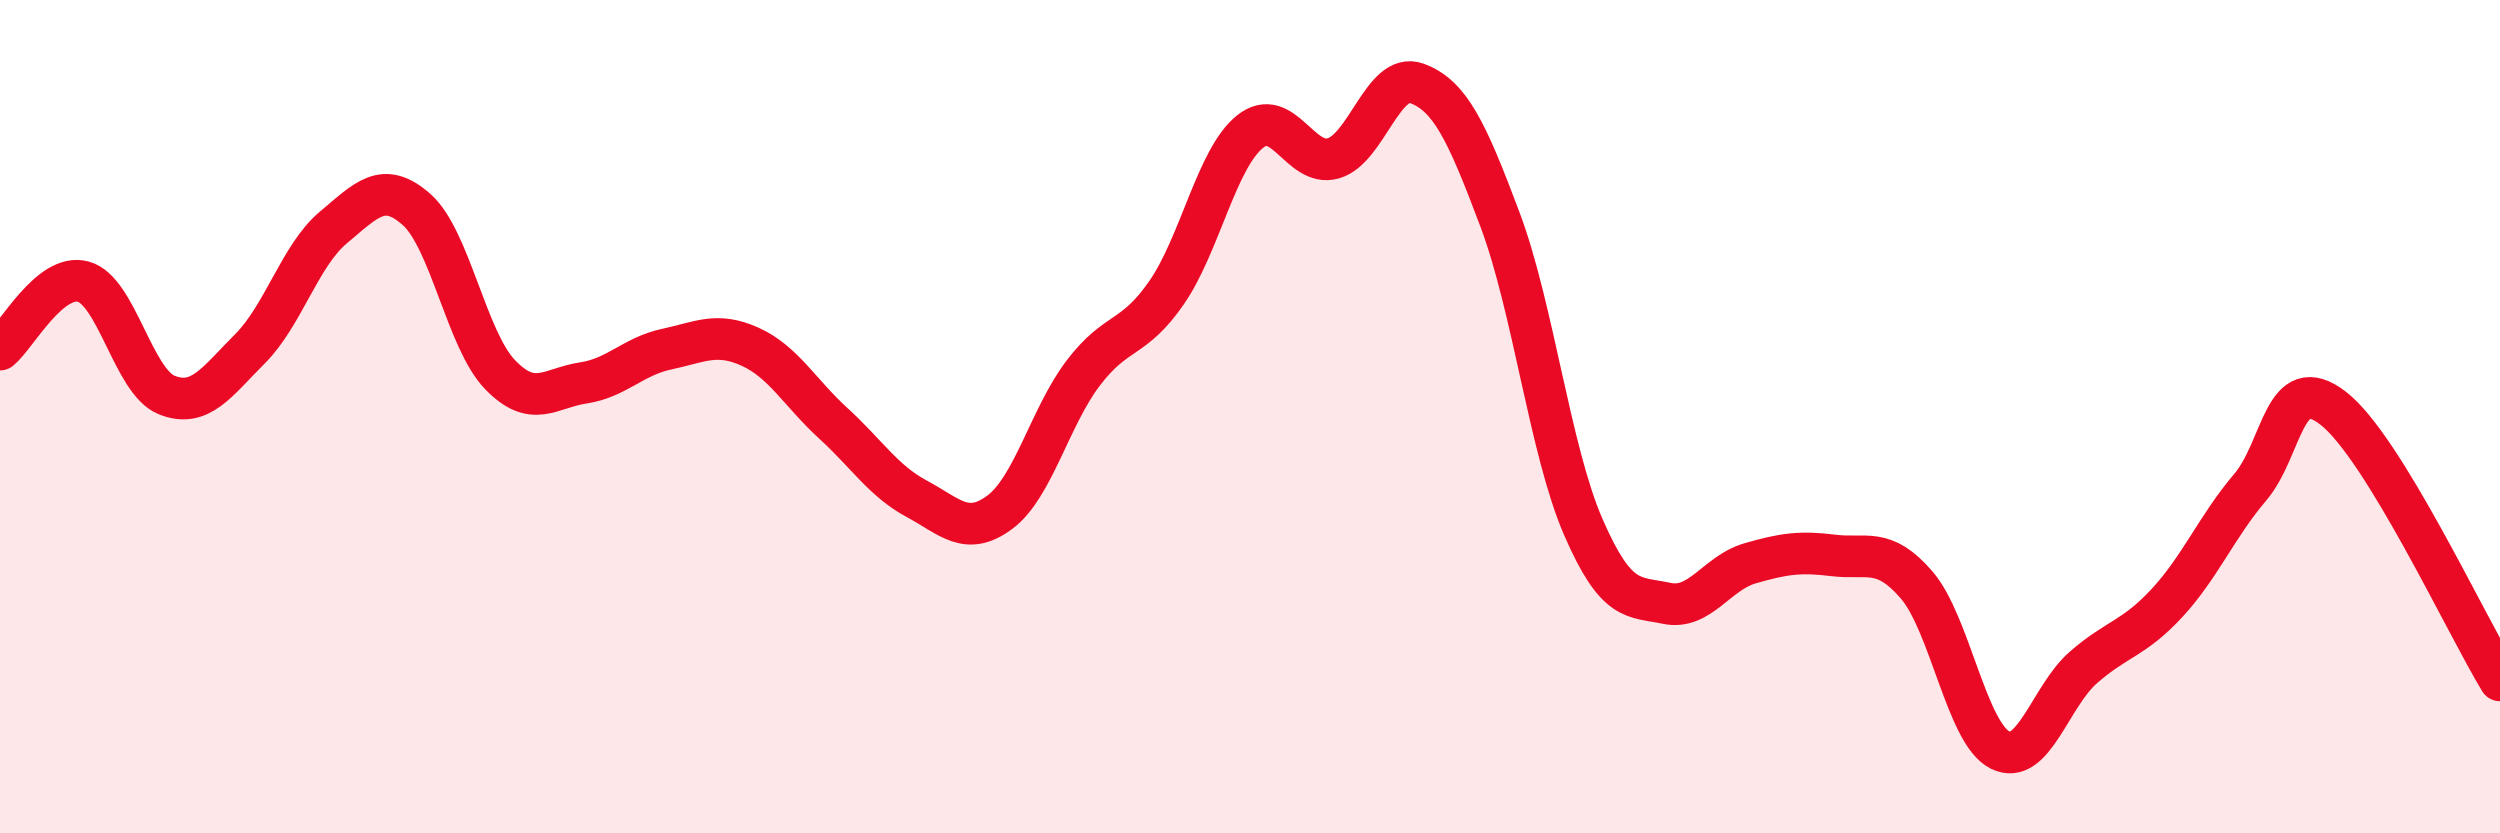 
    <svg width="60" height="20" viewBox="0 0 60 20" xmlns="http://www.w3.org/2000/svg">
      <path
        d="M 0,8.39 C 0.4,8.06 1.2,6.54 2,6.76 C 2.8,6.98 3.2,9.16 4,9.48 C 4.8,9.8 5.2,9.17 6,8.37 C 6.8,7.57 7.2,6.13 8,5.46 C 8.8,4.79 9.2,4.32 10,5.03 C 10.8,5.74 11.2,8.16 12,8.99 C 12.8,9.82 13.2,9.31 14,9.19 C 14.8,9.07 15.2,8.55 16,8.38 C 16.8,8.21 17.2,7.96 18,8.32 C 18.8,8.68 19.2,9.43 20,10.16 C 20.8,10.89 21.2,11.54 22,11.97 C 22.8,12.4 23.2,12.89 24,12.29 C 24.8,11.69 25.2,10 26,8.95 C 26.8,7.9 27.2,8.18 28,7.02 C 28.8,5.86 29.2,3.8 30,3.16 C 30.8,2.52 31.2,4.03 32,3.8 C 32.8,3.57 33.2,1.71 34,2 C 34.8,2.29 35.2,3.14 36,5.27 C 36.8,7.4 37.2,10.81 38,12.65 C 38.8,14.49 39.2,14.31 40,14.48 C 40.8,14.65 41.2,13.75 42,13.52 C 42.8,13.29 43.2,13.23 44,13.33 C 44.8,13.43 45.2,13.11 46,14.04 C 46.8,14.97 47.2,17.6 48,18 C 48.8,18.4 49.2,16.72 50,16.02 C 50.8,15.32 51.2,15.34 52,14.48 C 52.8,13.62 53.2,12.64 54,11.7 C 54.8,10.76 54.8,8.87 56,9.8 C 57.2,10.73 59.2,15.02 60,16.33L60 20L0 20Z"
        fill="#EB0A25"
        opacity="0.1"
        stroke-linecap="round"
        stroke-linejoin="round"
      />
      <path
        d="M 0,8.39 C 0.4,8.06 1.2,6.54 2,6.76 C 2.8,6.98 3.2,9.16 4,9.48 C 4.8,9.8 5.2,9.17 6,8.37 C 6.8,7.57 7.2,6.13 8,5.46 C 8.8,4.79 9.2,4.32 10,5.03 C 10.8,5.74 11.2,8.16 12,8.99 C 12.8,9.82 13.2,9.31 14,9.19 C 14.8,9.07 15.2,8.55 16,8.38 C 16.8,8.21 17.2,7.96 18,8.32 C 18.8,8.68 19.2,9.43 20,10.16 C 20.8,10.89 21.2,11.54 22,11.97 C 22.8,12.4 23.2,12.89 24,12.29 C 24.8,11.69 25.2,10 26,8.95 C 26.8,7.9 27.2,8.18 28,7.02 C 28.8,5.86 29.2,3.8 30,3.16 C 30.8,2.52 31.2,4.03 32,3.8 C 32.8,3.57 33.2,1.71 34,2 C 34.8,2.29 35.2,3.14 36,5.27 C 36.8,7.4 37.2,10.81 38,12.65 C 38.8,14.49 39.2,14.31 40,14.48 C 40.8,14.65 41.2,13.75 42,13.52 C 42.8,13.29 43.2,13.23 44,13.33 C 44.8,13.43 45.2,13.11 46,14.04 C 46.8,14.97 47.2,17.6 48,18 C 48.8,18.4 49.2,16.72 50,16.02 C 50.8,15.32 51.2,15.34 52,14.48 C 52.8,13.62 53.2,12.64 54,11.7 C 54.8,10.76 54.8,8.87 56,9.8 C 57.2,10.73 59.2,15.02 60,16.33"
        stroke="#EB0A25"
        stroke-width="1"
        fill="none"
        stroke-linecap="round"
        stroke-linejoin="round"
      />
    </svg>
  